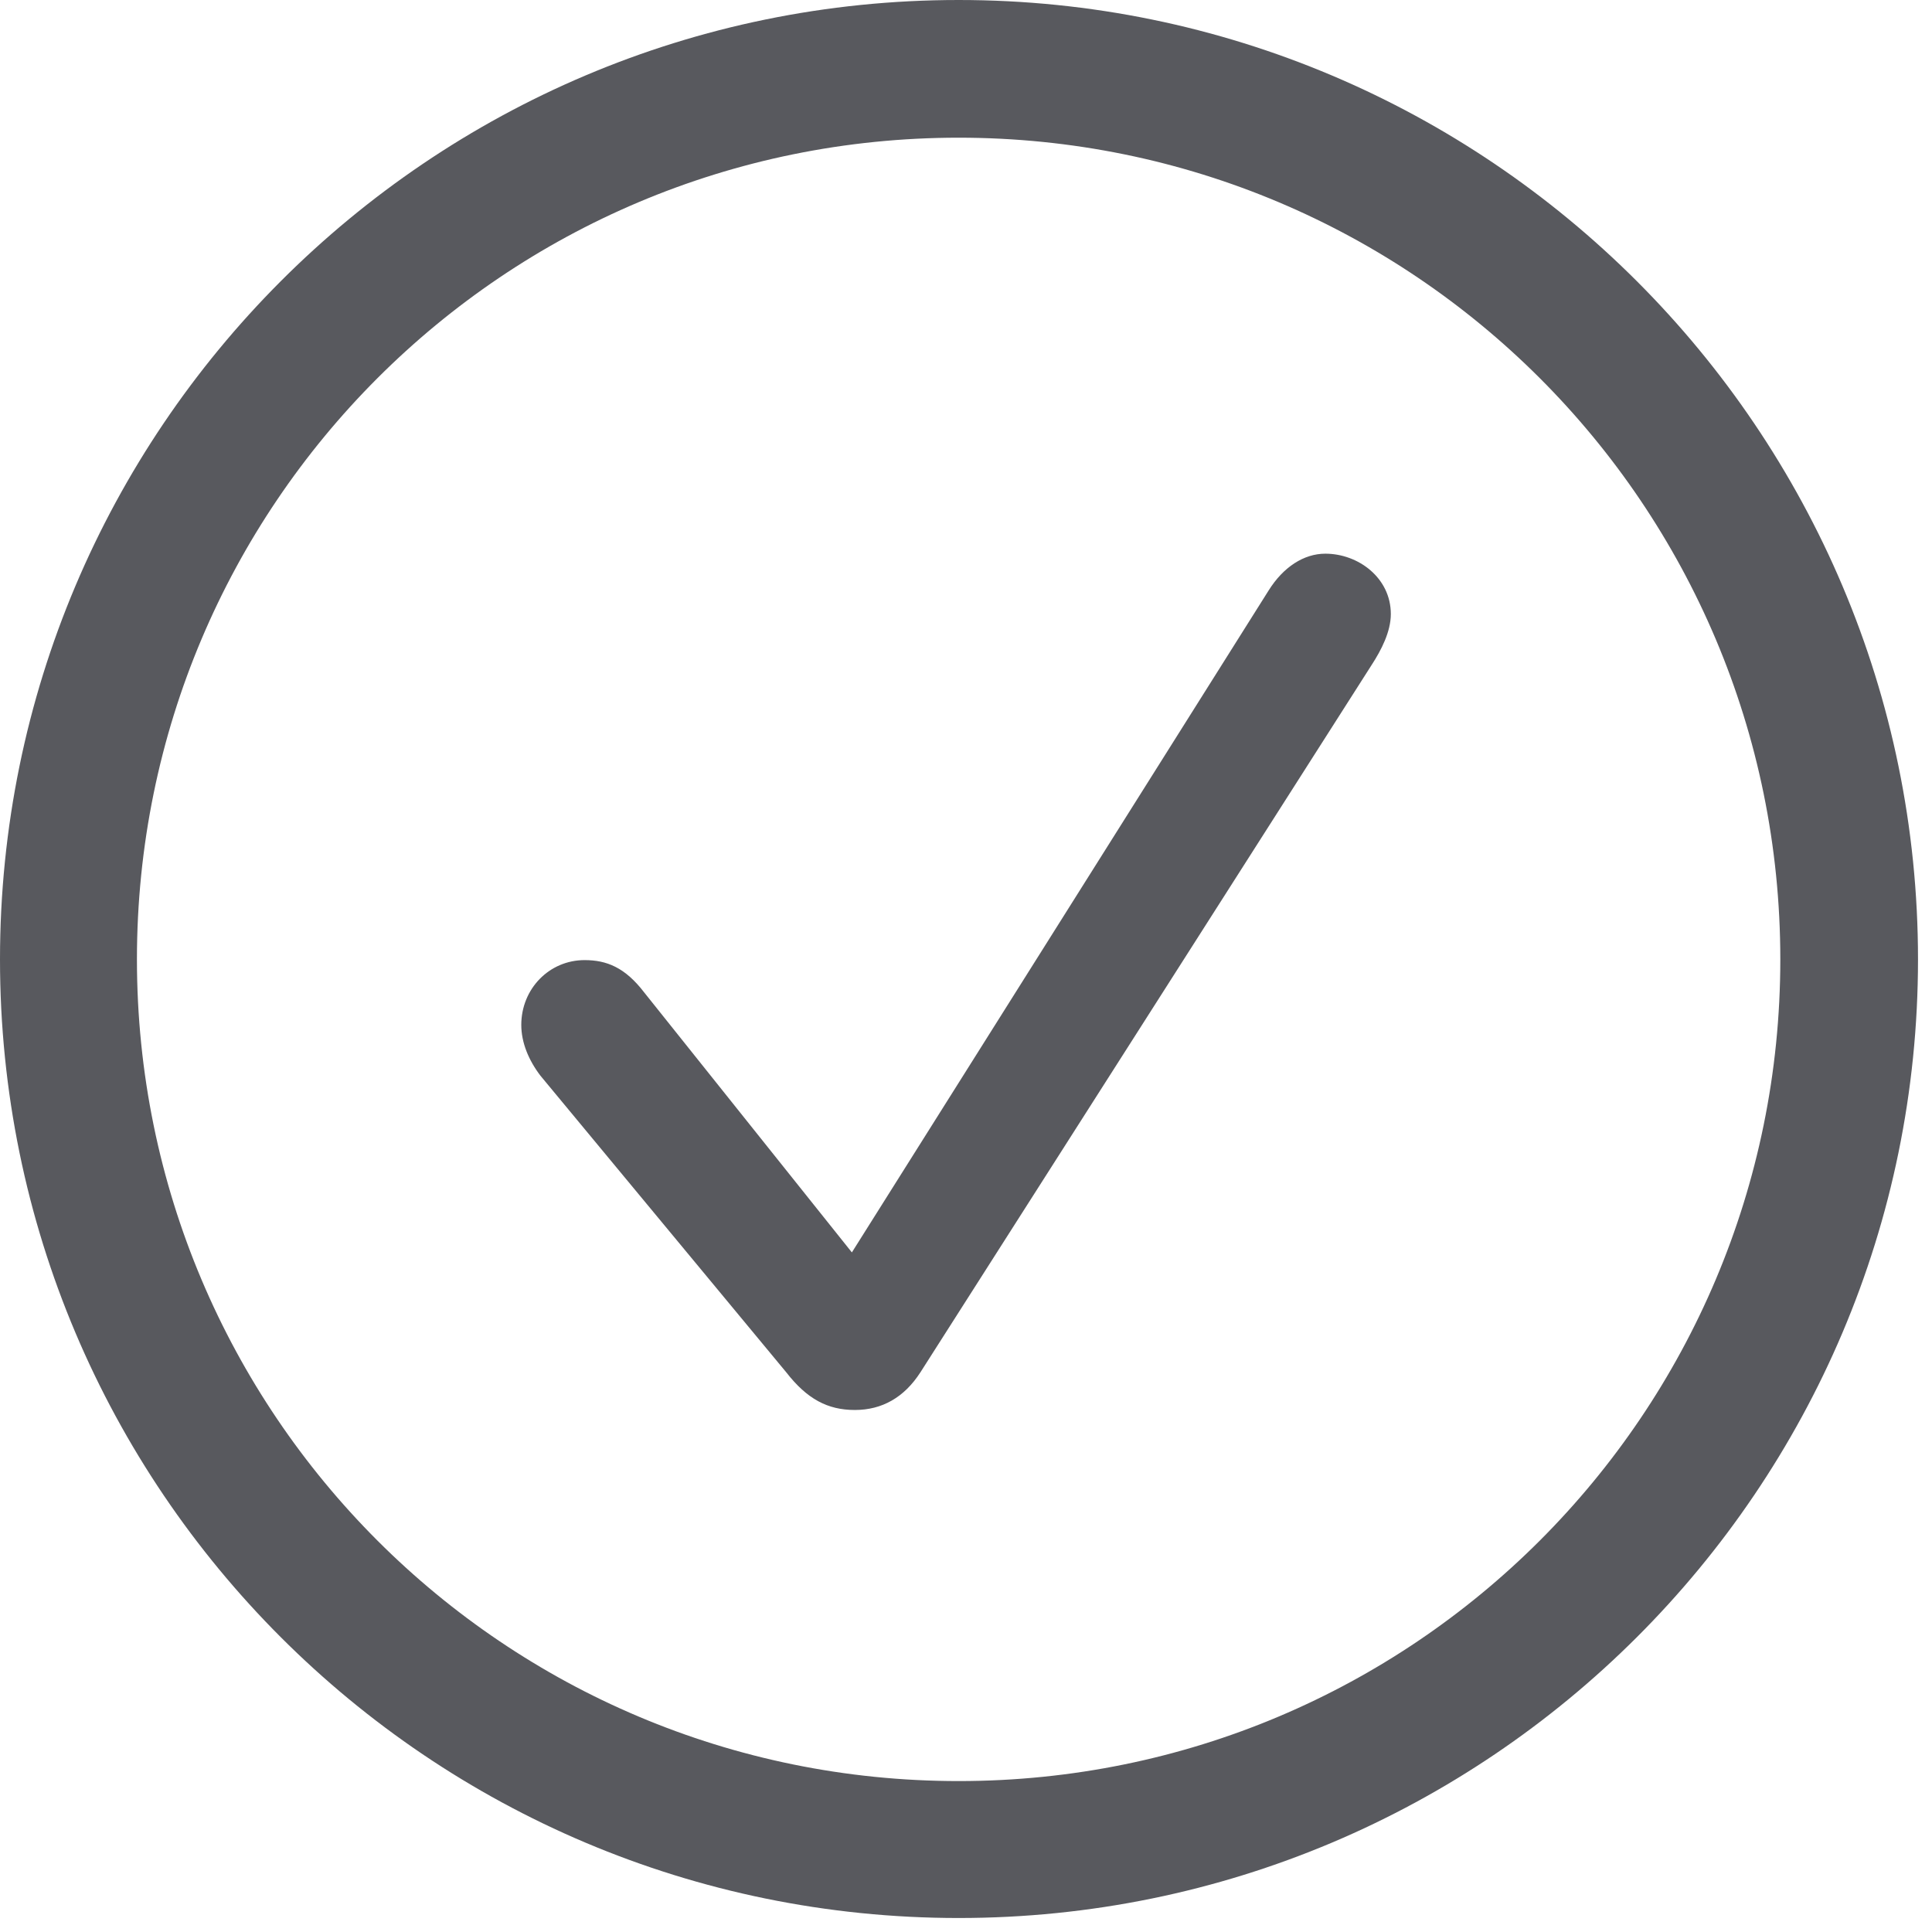 <?xml version="1.0" encoding="utf-8"?>
<!-- Generator: Adobe Illustrator 25.2.1, SVG Export Plug-In . SVG Version: 6.00 Build 0)  -->
<svg width="82" height="82" viewBox="0 0 82 82" fill="none" xmlns="http://www.w3.org/2000/svg">
<g clip-path="url(#clip0_4001_84)">
<path d="M40.688 81.406C63.156 81.406 81.406 63.188 81.406 40.719C81.406 18.25 63.156 0 40.688 0C18.219 0 0 18.25 0 40.719C0 63.188 18.219 81.406 40.688 81.406ZM40.688 75.594C21.406 75.594 5.812 60 5.812 40.719C5.812 21.438 21.406 5.844 40.688 5.844C59.969 5.844 75.562 21.438 75.562 40.719C75.562 60 59.969 75.594 40.688 75.594Z" fill="#58595E"/>
<path d="M36.281 59.844C37.438 59.844 38.375 59.312 39.062 58.25L58.219 28.219C58.625 27.594 59.031 26.812 59.031 26.062C59.031 24.531 57.656 23.5 56.25 23.5C55.344 23.5 54.469 24.062 53.844 25.062L36.156 53.156L27.344 42.125C26.531 41.062 25.75 40.75 24.812 40.75C23.312 40.75 22.125 41.969 22.125 43.5C22.125 44.25 22.438 45 22.938 45.656L33.375 58.25C34.25 59.375 35.125 59.844 36.281 59.844Z" fill="#58595E"/>
</g>
<defs>
<clipPath id="clip0_4001_84">
<rect width="81.594" height="81.469" fill="white"/>
</clipPath>
</defs>
</svg>
